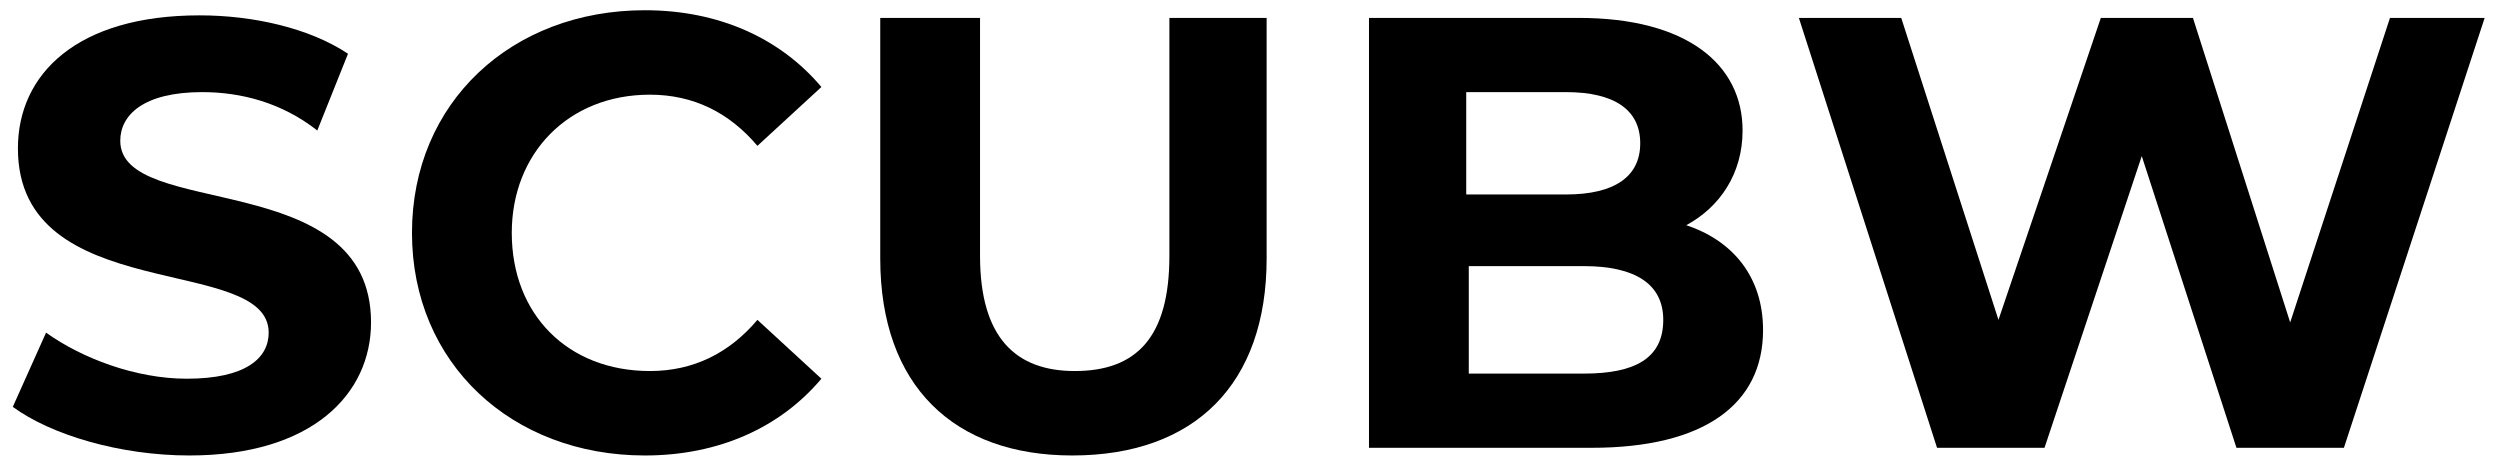 <?xml version="1.0" encoding="utf-8"?>
<!-- Generator: Adobe Illustrator 27.7.0, SVG Export Plug-In . SVG Version: 6.00 Build 0)  -->
<svg version="1.0" id="Ebene_1" xmlns="http://www.w3.org/2000/svg" xmlns:xlink="http://www.w3.org/1999/xlink" x="0px" y="0px"
	 viewBox="0 0 97.7 18.2" style="enable-background:new 0 0 97.7 18.2;" xml:space="preserve">
<g>
	<path d="M0.5,15.9l1.3-2.9c1.4,1,3.5,1.8,5.5,1.8c2.3,0,3.2-0.8,3.2-1.8c0-3.1-9.8-1-9.8-7.2c0-2.9,2.3-5.2,7.1-5.2
		c2.1,0,4.3,0.5,5.8,1.5l-1.2,3C11,4,9.4,3.6,7.9,3.6c-2.3,0-3.2,0.9-3.2,1.9c0,3.1,9.8,1,9.8,7.1c0,2.8-2.3,5.2-7.1,5.2
		C4.7,17.8,2,17,0.5,15.9z"/>
	<path d="M16.1,9.1c0-5.1,3.9-8.7,9.1-8.7c2.9,0,5.3,1.1,6.9,3l-2.5,2.3c-1.1-1.3-2.5-2-4.2-2C22.2,3.7,20,6,20,9.1
		c0,3.2,2.2,5.4,5.4,5.4c1.7,0,3.1-0.7,4.2-2l2.5,2.3c-1.6,1.9-4,3-6.9,3C20,17.8,16.1,14.2,16.1,9.1z"/>
	<path d="M34.4,10.1V0.7h3.9V10c0,3.2,1.4,4.5,3.7,4.5c2.4,0,3.7-1.3,3.7-4.5V0.7h3.8v9.4c0,4.9-2.8,7.7-7.6,7.7
		C37.3,17.8,34.4,15.1,34.4,10.1z"/>
	<path d="M68.9,12.9c0,2.9-2.3,4.6-6.7,4.6h-8.7V0.7h8.2c4.2,0,6.4,1.8,6.4,4.4c0,1.7-0.9,3-2.2,3.7C67.7,9.4,68.9,10.8,68.9,12.9z
		 M57.3,3.6v4h3.9c1.9,0,2.9-0.7,2.9-2c0-1.3-1-2-2.9-2H57.3z M65,12.5c0-1.4-1.1-2.1-3.1-2.1h-4.5v4.2h4.5C63.9,14.6,65,14,65,12.5
		z"/>
	<path d="M97.1,0.7l-5.5,16.8h-4.2L83.7,6.1l-3.8,11.4h-4.2L70.3,0.7h4l3.8,11.8l4-11.8h3.6l3.8,11.9l3.9-11.9H97.1z"/>
</g>
</svg>
